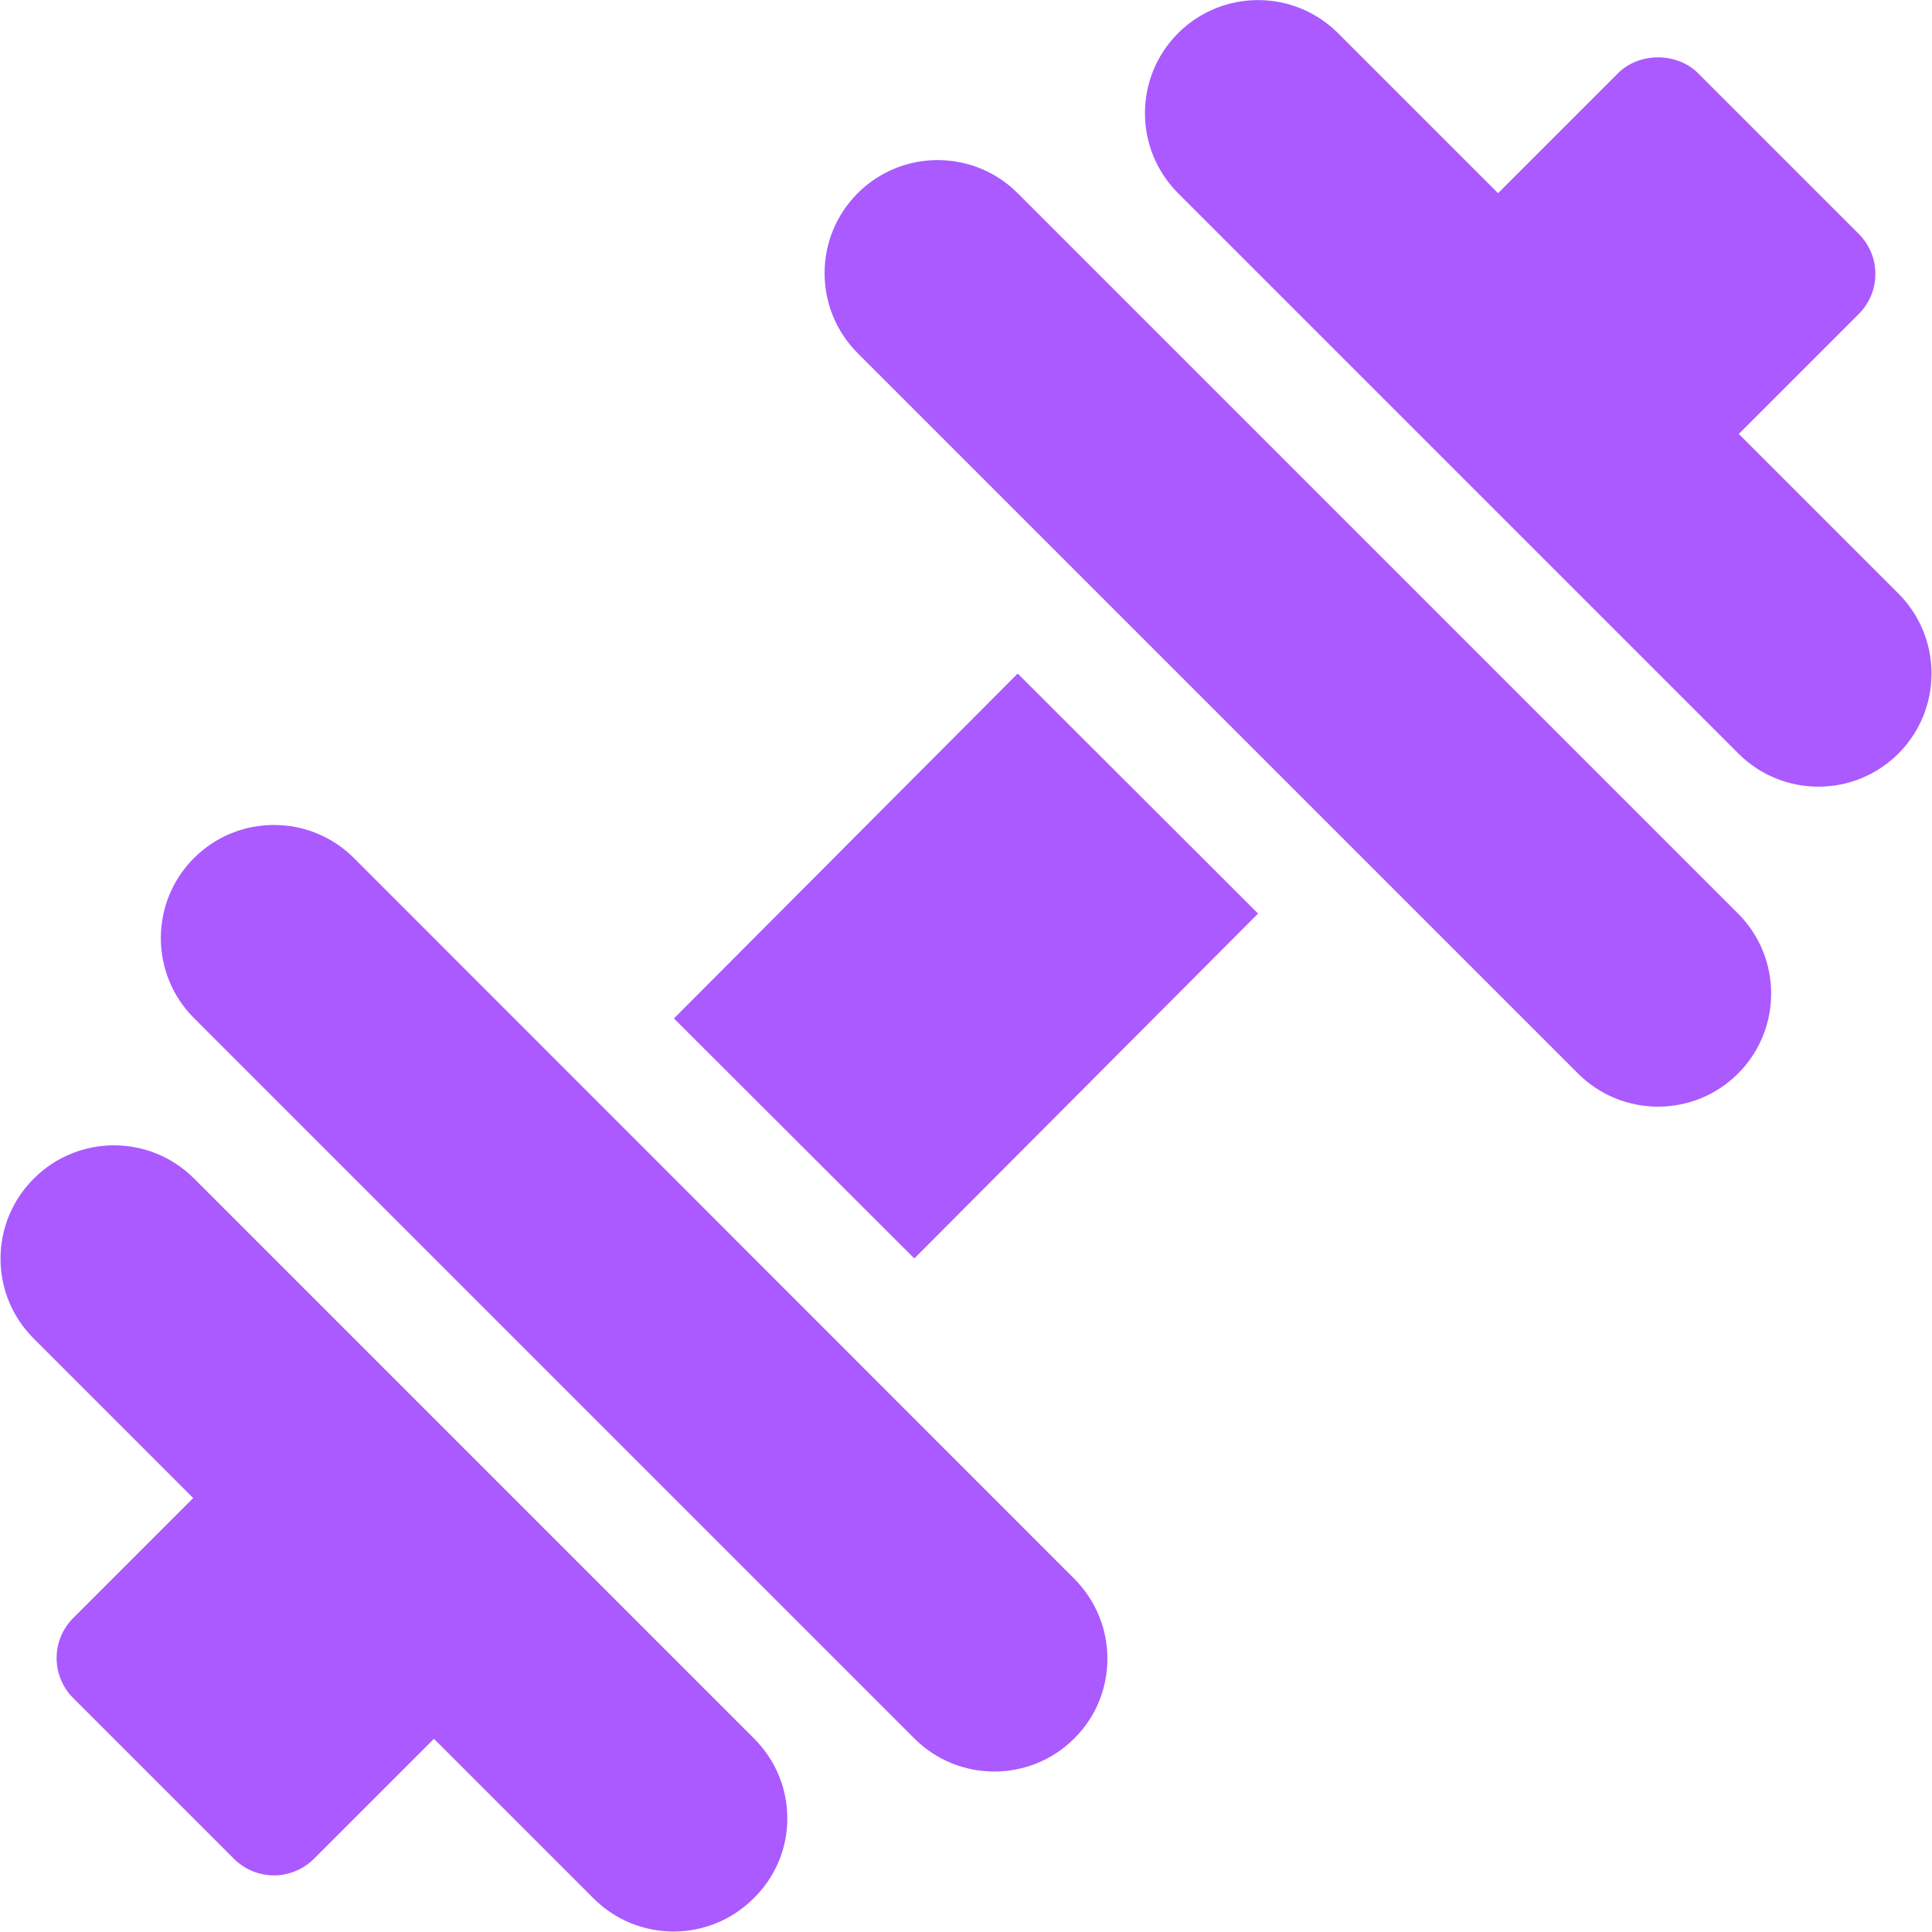 <?xml version="1.0" encoding="UTF-8"?> <!-- Generator: Adobe Illustrator 25.1.0, SVG Export Plug-In . SVG Version: 6.00 Build 0) --> <svg xmlns="http://www.w3.org/2000/svg" xmlns:xlink="http://www.w3.org/1999/xlink" id="Capa_1" x="0px" y="0px" viewBox="0 0 512 512" style="enable-background:new 0 0 512 512;" xml:space="preserve"> <style type="text/css"> .st0{fill:#AA5AFF;} </style> <g> <g> <path class="st0" d="M503.1,157.3l-42.3-42.3l31.8-31.8c2.8-2.8,4.4-6.6,4.4-10.6s-1.6-7.8-4.4-10.6l-42.6-42.6 c-5.6-5.6-15.6-5.6-21.2,0l-31.8,31.8L354.6,8.8c-11.7-11.7-30.7-11.7-42.4,0c-11.7,11.7-11.7,30.7,0,42.4l148.5,148.5 c11.7,11.7,30.7,11.7,42.4,0C514.8,188,514.8,169,503.1,157.3z"></path> </g> </g> <g> <g> <path class="st0" d="M199.9,460.8L51.4,312.3c-11.7-11.7-30.7-11.7-42.4,0C-2.8,324-2.8,343,8.9,354.7l42.3,42.3l-31.8,31.8 c-2.8,2.8-4.4,6.6-4.4,10.6s1.6,7.8,4.4,10.6l42.6,42.6c2.9,2.9,6.8,4.4,10.6,4.4s7.7-1.5,10.6-4.4l31.8-31.8l42.3,42.3 c11.7,11.7,30.7,11.7,42.4,0C211.6,491.5,211.6,472.5,199.9,460.8z"></path> </g> </g> <g> <g> <polygon class="st0" points="269.7,178.5 178.6,269.9 242.3,333.5 333.4,242.1 "></polygon> </g> </g> <g> <g> <path class="st0" d="M460.6,242.1L269.7,51.2c-11.7-11.7-30.7-11.7-42.4,0c-11.7,11.7-11.7,30.7,0,42.4l190.9,190.9 c11.7,11.7,30.7,11.7,42.4,0C472.3,272.8,472.3,253.8,460.6,242.1z"></path> </g> </g> <g> <g> <path class="st0" d="M284.7,418.4L93.8,227.4c-11.7-11.7-30.7-11.7-42.4,0c-11.7,11.7-11.7,30.7,0,42.4l190.9,190.9 c11.7,11.7,30.7,11.7,42.4,0C296.4,449.1,296.4,430.1,284.7,418.4z"></path> </g> </g> </svg> 